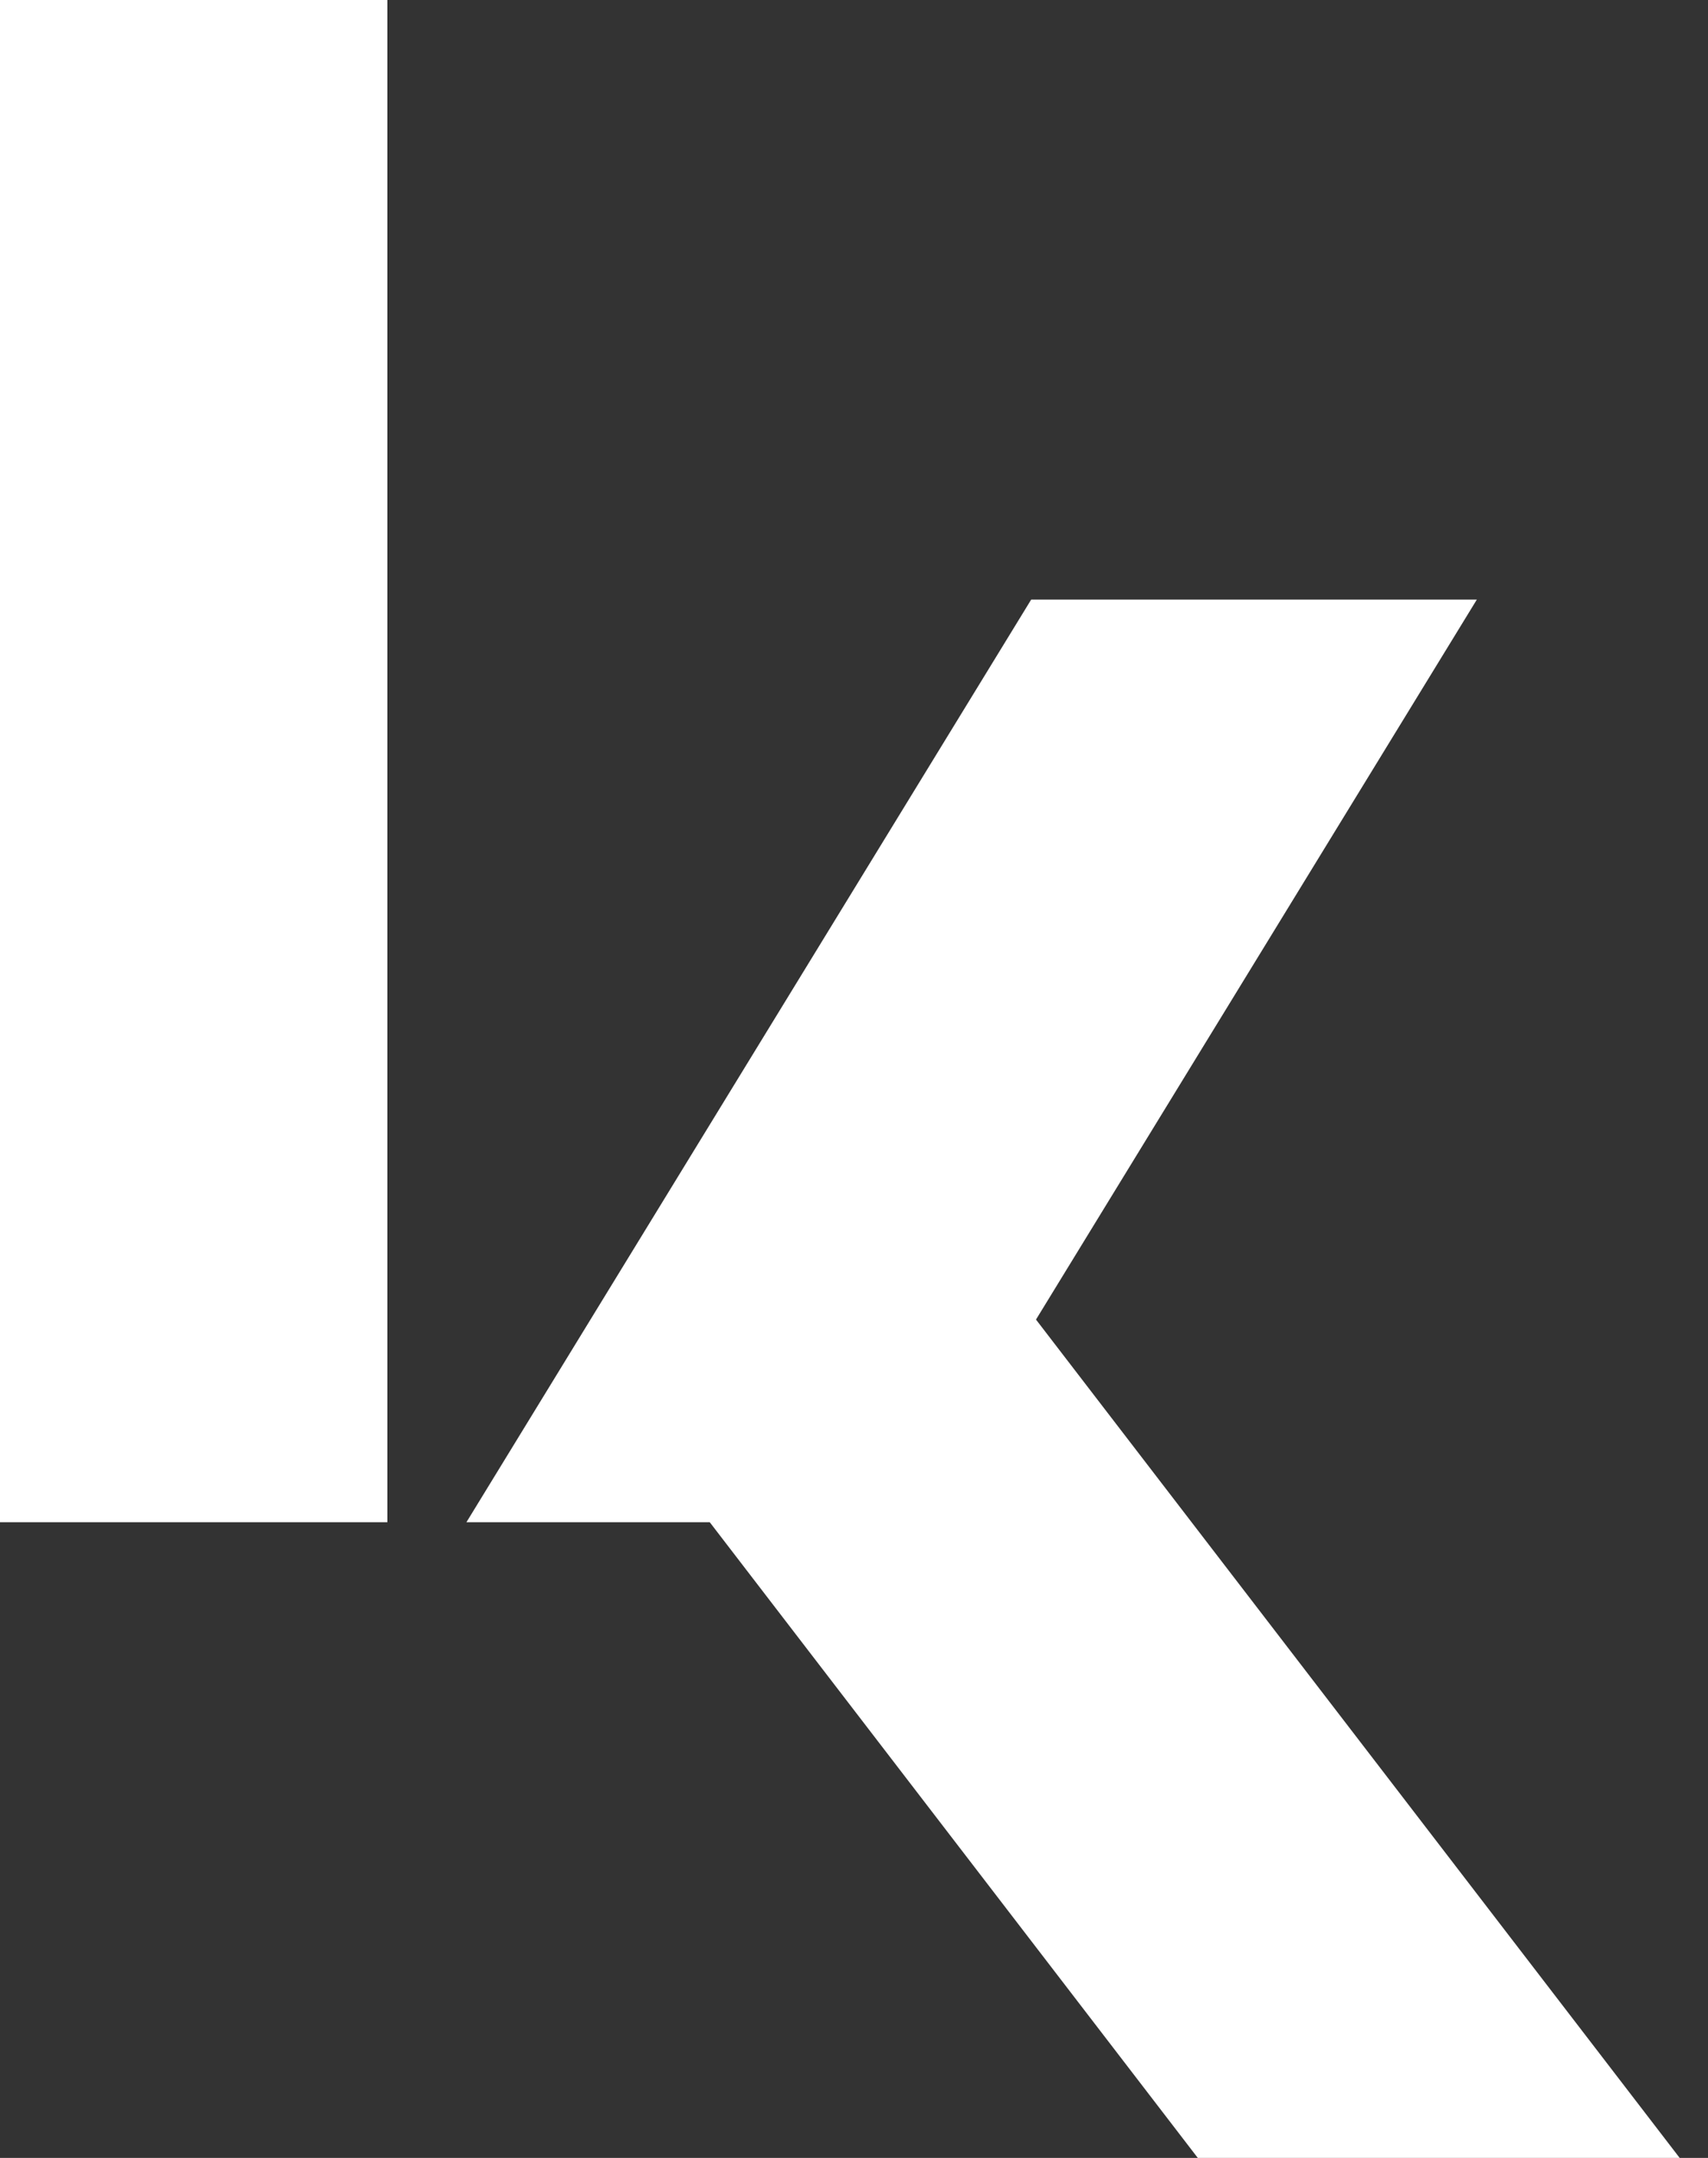 <svg width="38" height="48" viewBox="0 0 38 48" xmlns="http://www.w3.org/2000/svg">
    <rect x="0" y="0" width="38" height="48" fill="#333333" stroke="none"/>
    <g fill="#FFF" fill-rule="evenodd">
        <path d="M0 33.86h8.618V0H0zM22.942 13.337 10.377 33.86h5.414L26.649 48H37.37L23.049 29.352l9.808-16.015z"/>
    </g>
</svg>
